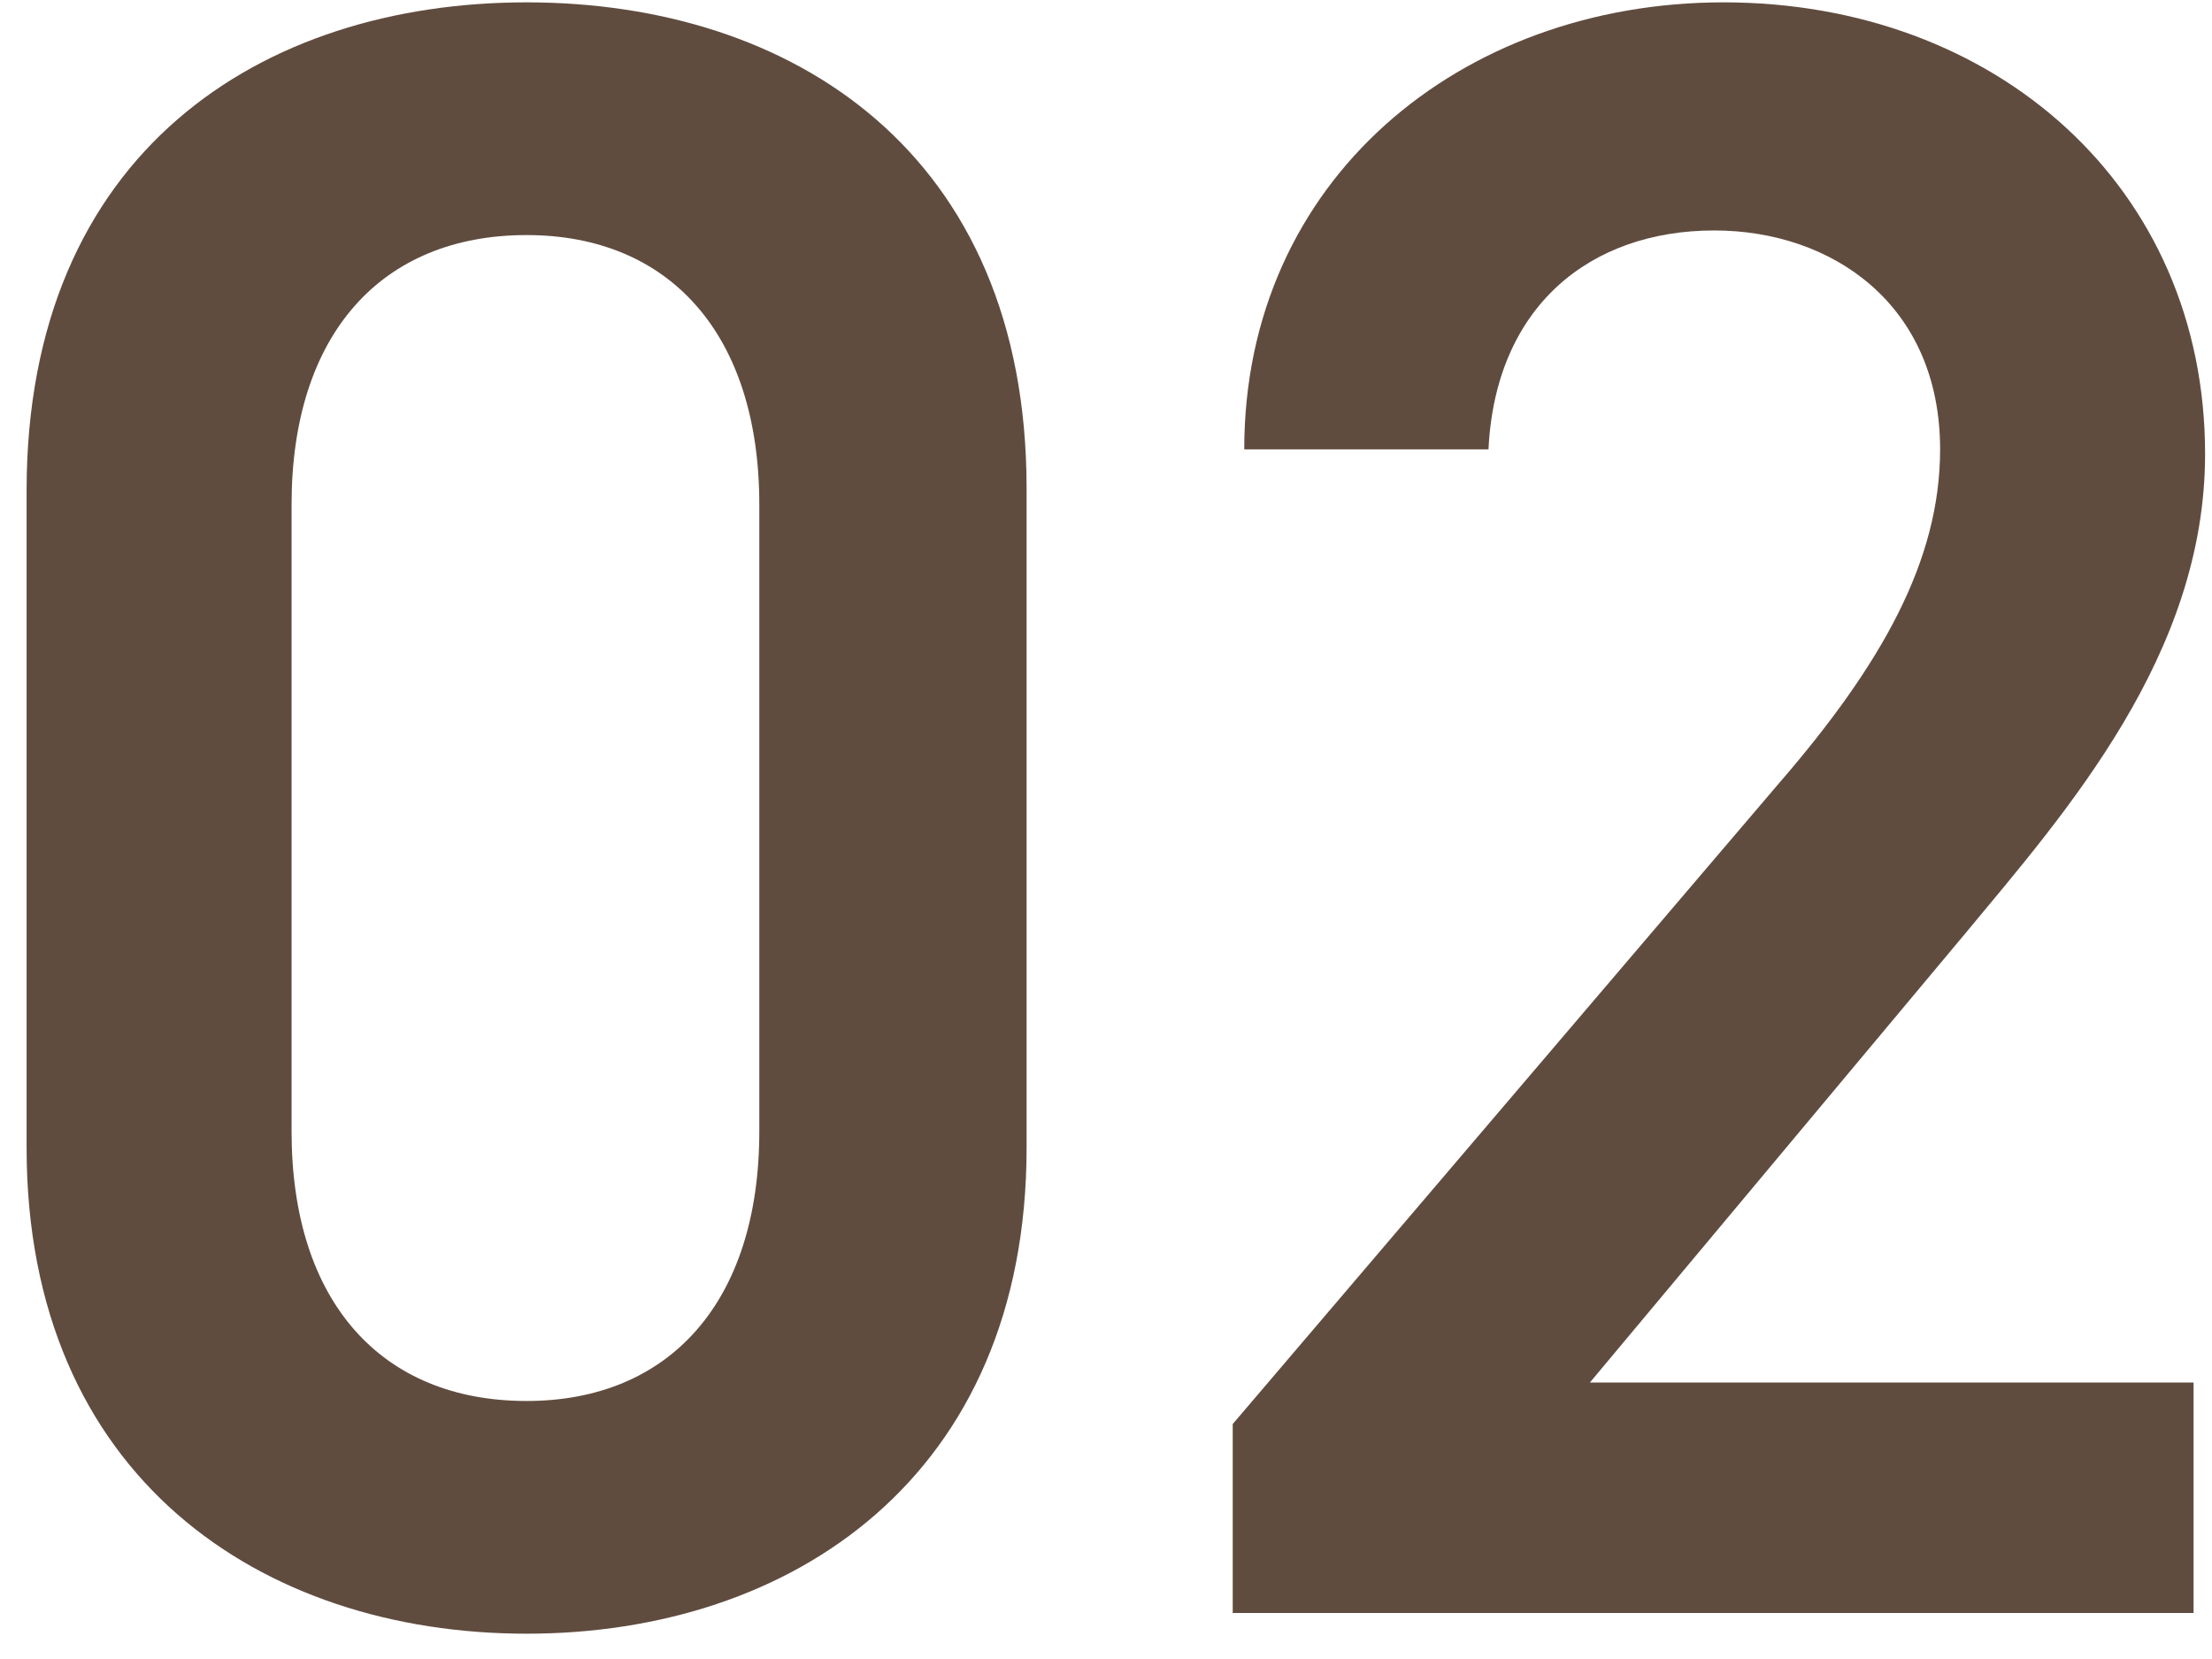 <svg width="48" height="36" viewBox="0 0 48 36" fill="none" xmlns="http://www.w3.org/2000/svg">
<path d="M47.6 30.001V35.001H26.75V30.901L38.6 17.001C40.85 14.401 42.1 12.151 42.1 9.751C42.1 6.601 39.75 5.001 37.2 5.001C34.5 5.001 32.45 6.651 32.3 9.751H27C27 3.901 31.7 0.051 37.4 0.051C43.3 0.051 47.85 4.051 47.85 9.851C47.85 14.201 44.85 17.601 42.65 20.251L34.5 30.001H47.6Z" fill="#604C3F"/>
<path d="M22.277 24.901C22.277 32.051 17.177 35.451 11.427 35.451C5.677 35.451 0.577 32.051 0.577 24.901V10.651C0.577 3.301 5.677 0.051 11.427 0.051C17.177 0.051 22.277 3.301 22.277 10.601V24.901ZM16.477 10.951C16.477 7.251 14.527 5.101 11.427 5.101C8.277 5.101 6.327 7.251 6.327 10.951V24.551C6.327 28.251 8.277 30.401 11.427 30.401C14.527 30.401 16.477 28.251 16.477 24.551V10.951Z" fill="#604C3F"/>
</svg>
